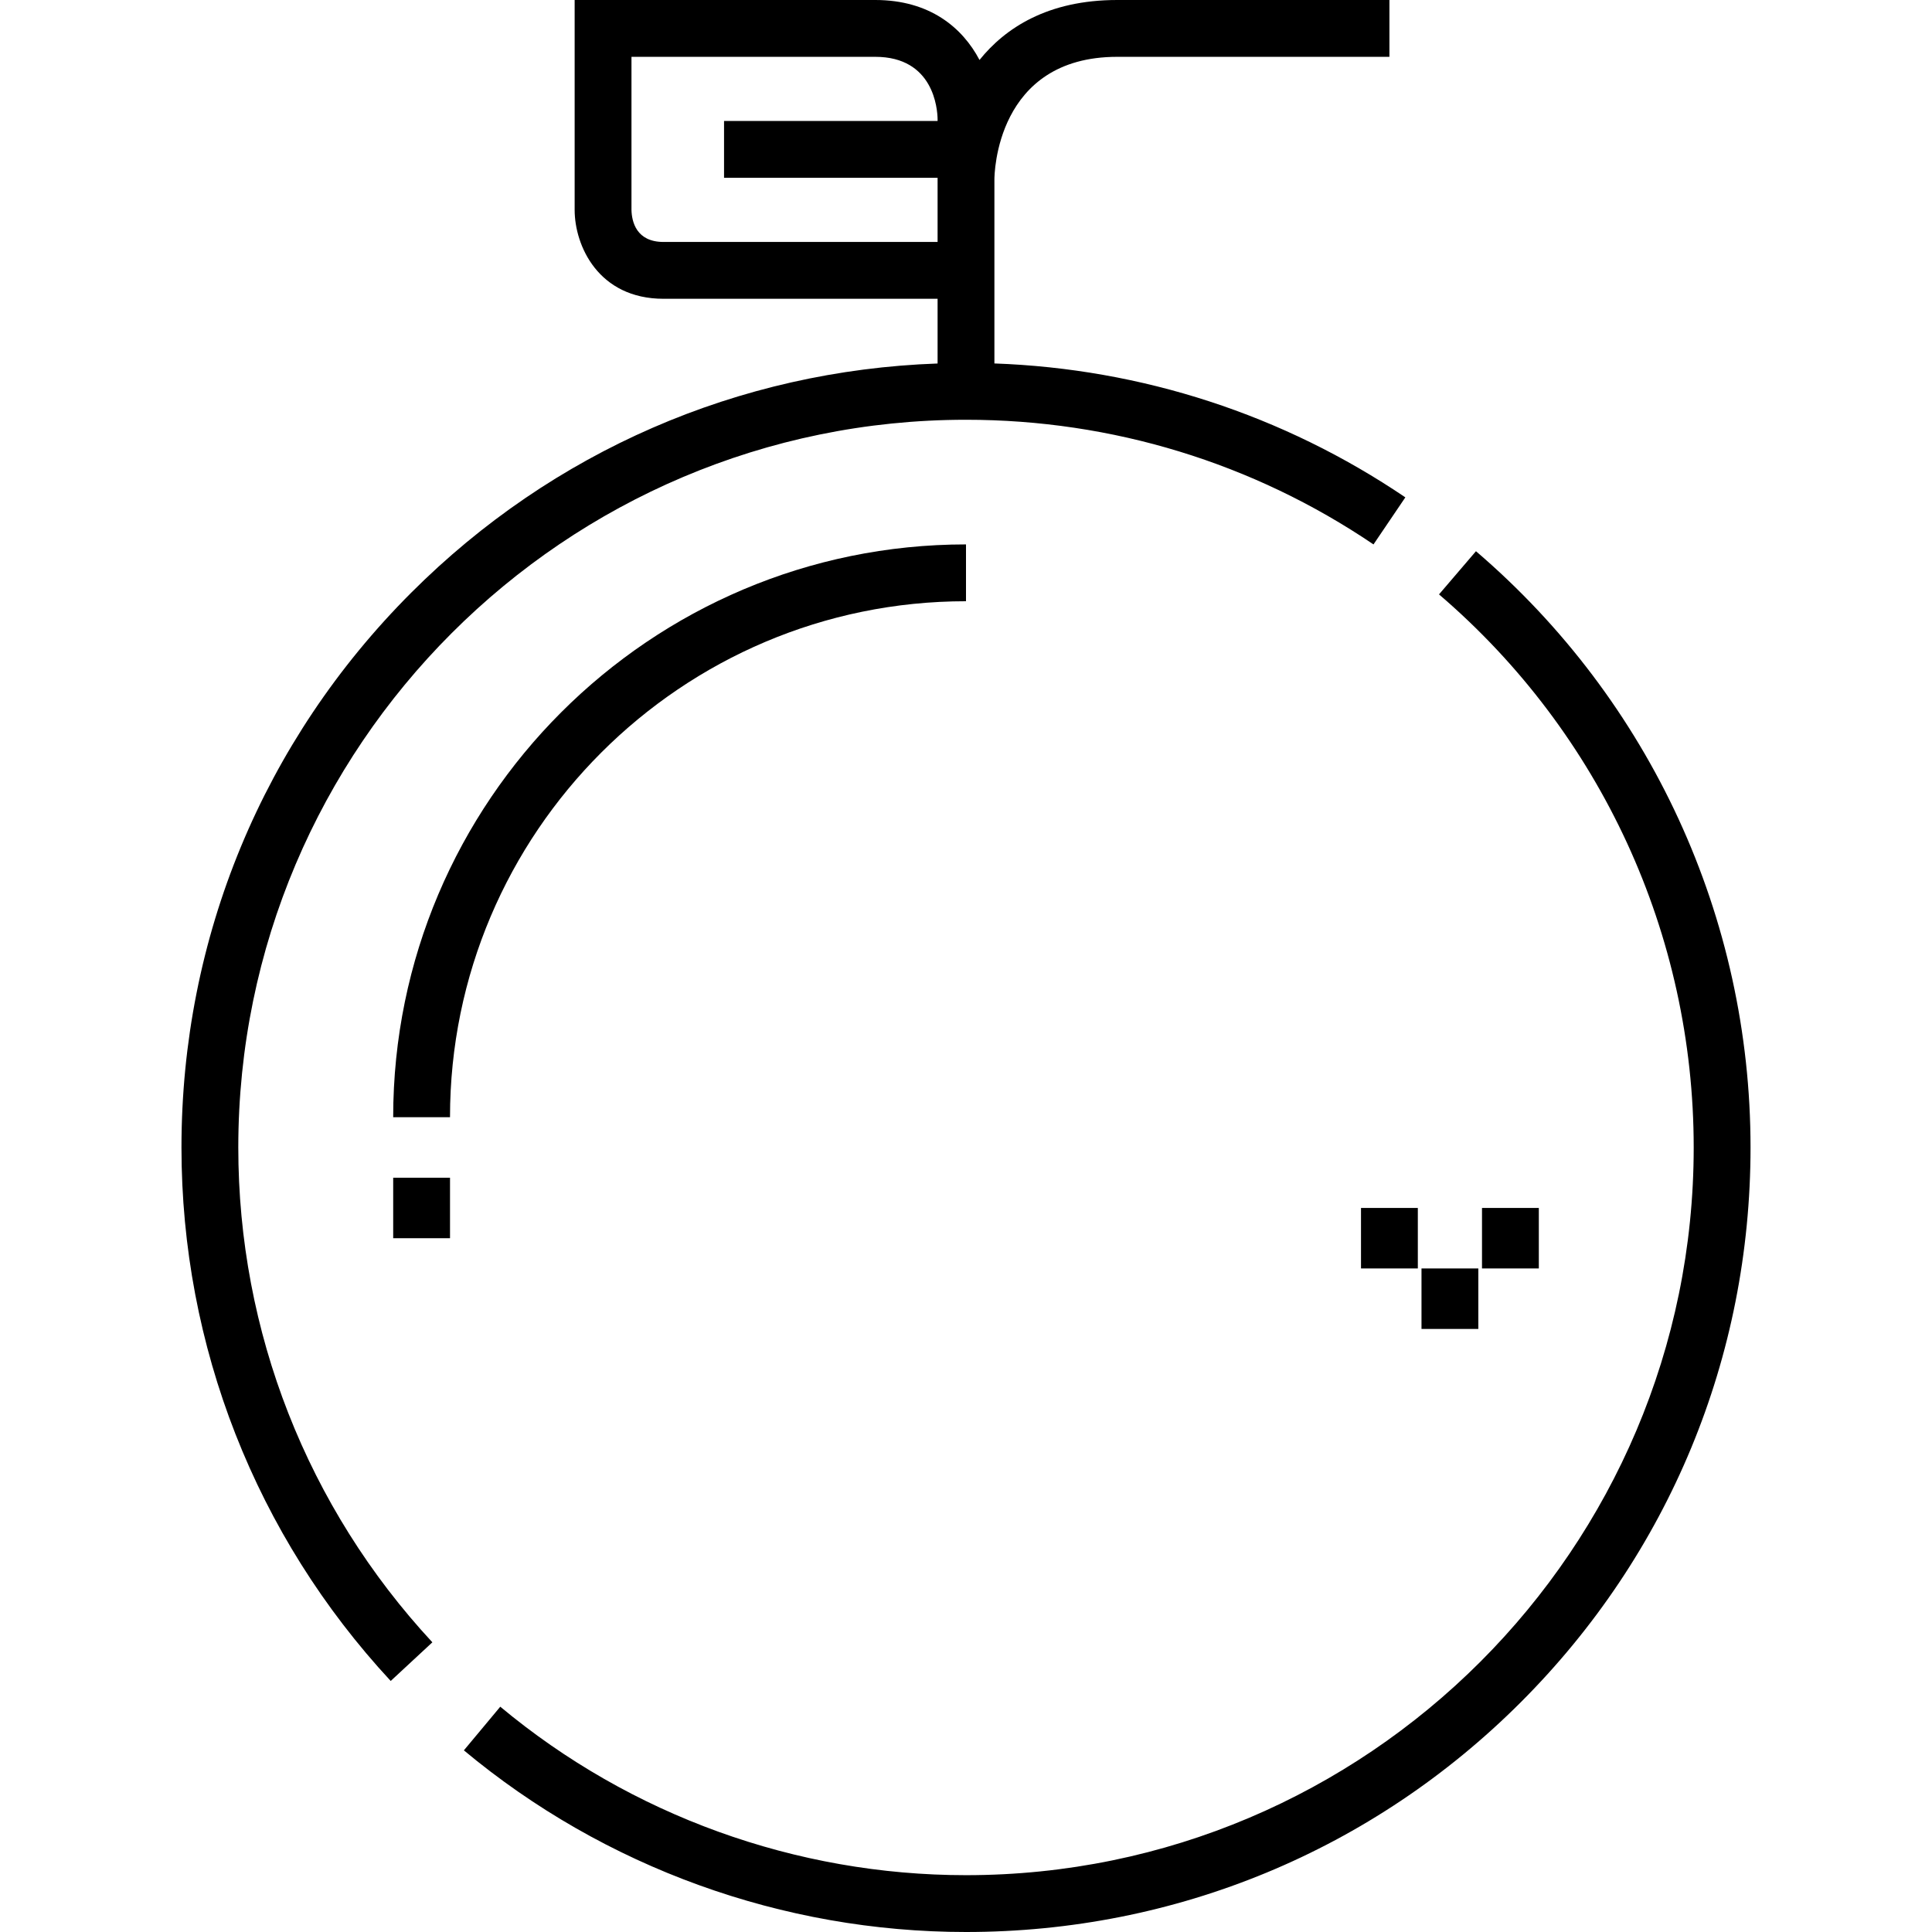 <?xml version="1.0" encoding="iso-8859-1"?>
<!-- Generator: Adobe Illustrator 19.0.0, SVG Export Plug-In . SVG Version: 6.00 Build 0)  -->
<svg version="1.1" id="Capa_1" xmlns="http://www.w3.org/2000/svg" xmlns:xlink="http://www.w3.org/1999/xlink" x="0px" y="0px"
	 viewBox="0 0 512 512" style="enable-background:new 0 0 512 512;" xml:space="preserve">
<g>
	<g>
		<g>
			<path d="M255.999,111.242c38.725,0,76.068,11.423,107.991,33.035l8.442-12.47c-32.35-21.901-69.856-34.098-108.905-35.489V79.181
				V47.605c0-1.329,0.37-32.546,32.547-32.546h72.137V0h-72.137c-18.505,0-29.725,7.478-36.494,15.89
				C255.065,7.31,246.367,0,231.955,0h-79.667v55.621c0,9.47,6.275,23.56,23.56,23.56h72.622v17.15
				c-52.72,1.863-102.009,23.255-139.493,60.738c-39.263,39.264-60.886,91.476-60.886,147.023
				c0,52.626,19.693,102.836,55.451,141.38l11.04-10.242c-33.167-35.75-51.432-82.323-51.432-131.138
				C63.151,197.753,149.662,111.242,255.999,111.242z M175.848,64.121c-7.221,0-8.426-5.378-8.5-8.5V15.059h64.607
				c15.489,0,16.476,13.802,16.516,16.516v0.485h-56.592v15.059h56.592v0.486v16.516H175.848z"/>
			<path d="M391.146,146.078l-9.793,11.441c42.895,36.719,67.496,90.143,67.496,146.573c0,106.338-86.512,192.85-192.85,192.85
				c-45.055,0-88.888-15.855-123.423-44.647l-9.643,11.567C160.17,494.904,207.427,512,255.999,512
				c55.547,0,107.759-21.623,147.024-60.887c39.263-39.263,60.886-91.477,60.886-147.023
				C463.91,243.255,437.388,185.662,391.146,146.078z"/>
			<path d="M119.256,296.077c0-75.402,61.343-136.744,136.743-136.744v-15.059c-83.704,0-151.802,68.099-151.802,151.803H119.256z"
				/>
			<rect x="104.2" y="312.108" width="15.059" height="16.03"/>
			<rect x="392.746" y="320.12" width="15.059" height="16.03"/>
			<rect x="376.713" y="336.153" width="15.059" height="16.03"/>
			<rect x="360.68" y="320.12" width="15.059" height="16.03"/>
		</g>
	</g>
</g>
<g>
</g>
<g>
</g>
<g>
</g>
<g>
</g>
<g>
</g>
<g>
</g>
<g>
</g>
<g>
</g>
<g>
</g>
<g>
</g>
<g>
</g>
<g>
</g>
<g>
</g>
<g>
</g>
<g>
</g>
</svg>
